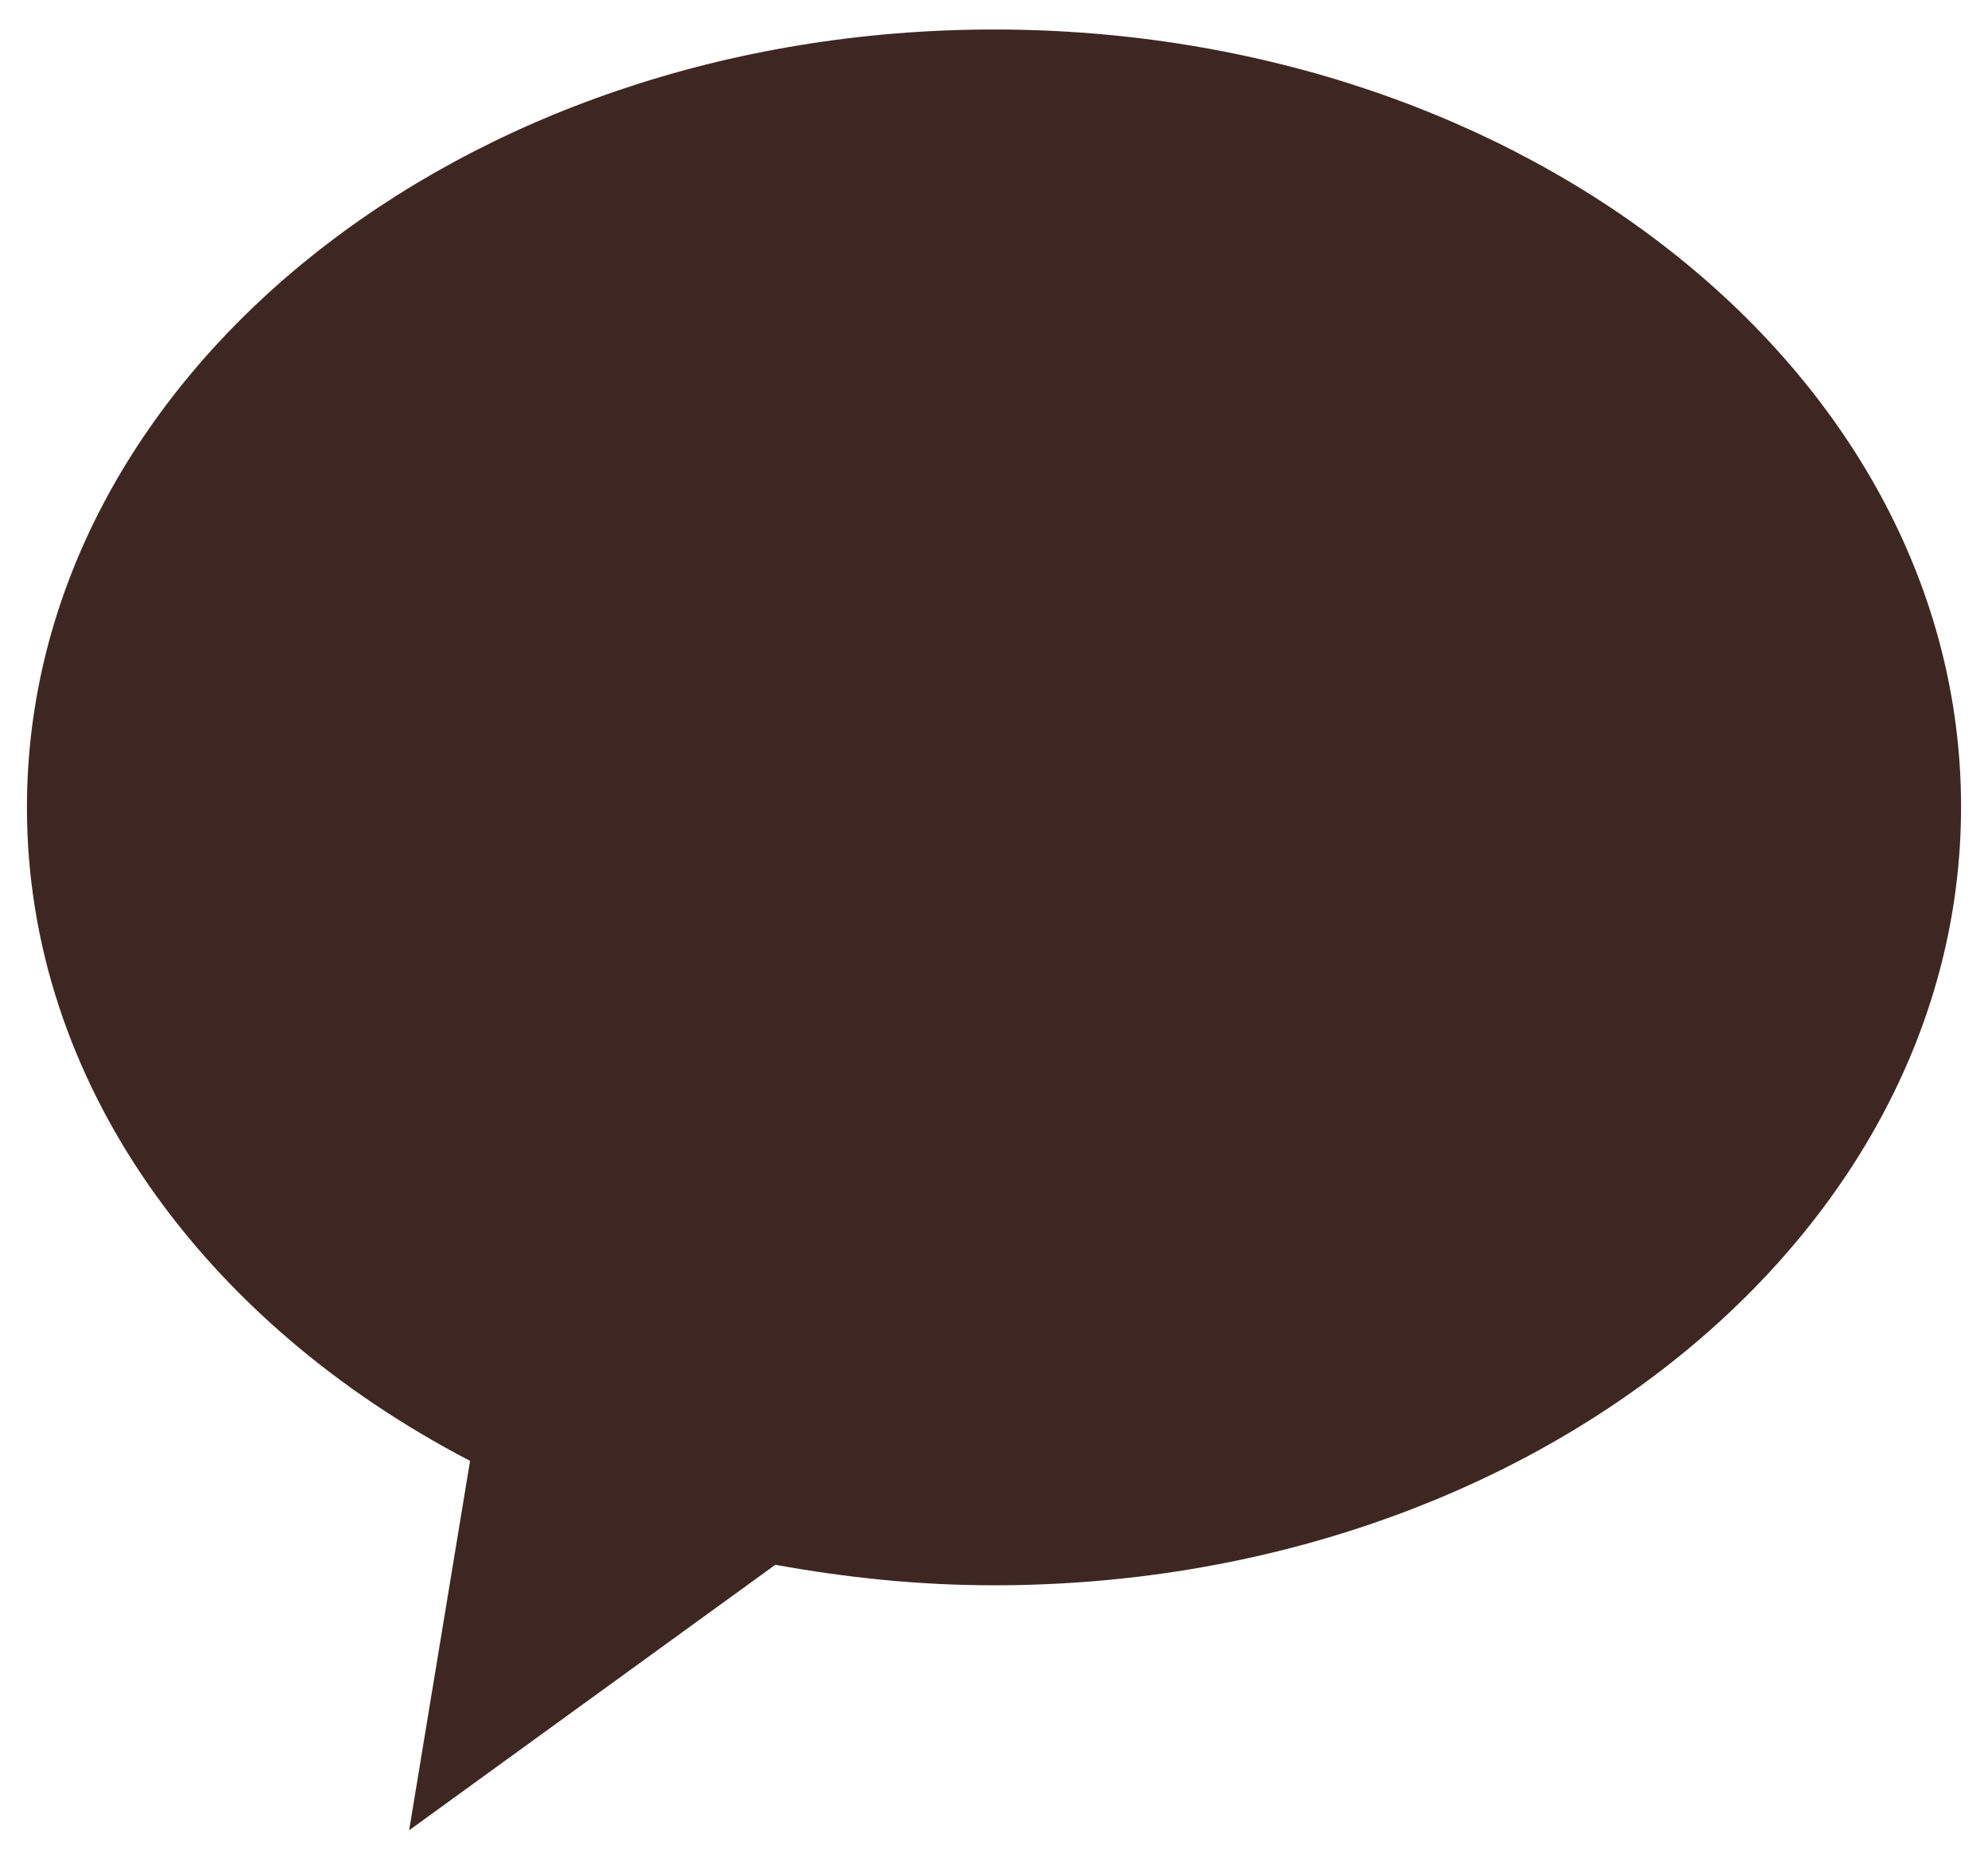 <?xml version="1.0" encoding="UTF-8"?><svg id="_레이어_1" xmlns="http://www.w3.org/2000/svg" viewBox="0 0 31 29"><defs><style>.cls-1{fill:#3e2723;}</style></defs><path class="cls-1" d="m15.5.46C7.17.46.42,5.89.42,12.59c0,4.28,2.76,8.03,6.91,10.19l-.95,5.76,5.71-4.14c1.1.2,2.23.32,3.41.32,8.33,0,15.08-5.43,15.08-12.14S23.83.46,15.5.46Z"/></svg>